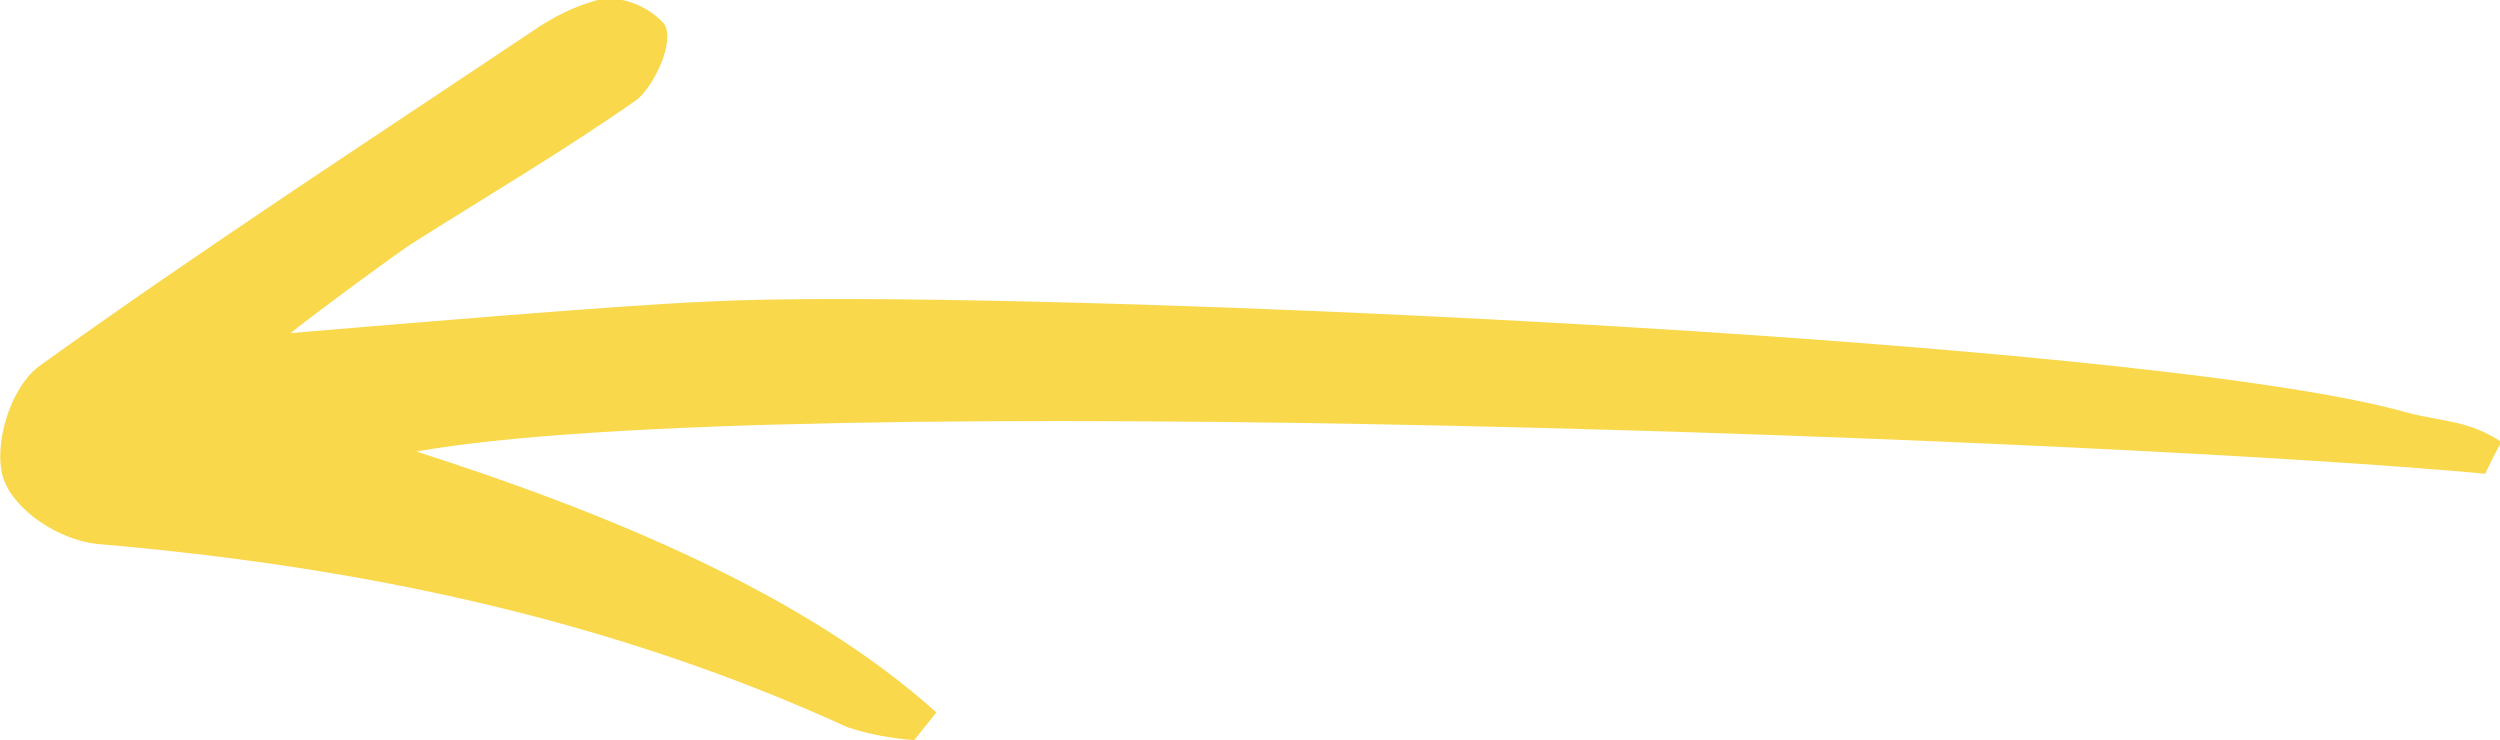 <?xml version="1.0" encoding="UTF-8"?> <!-- Generator: Adobe Illustrator 27.0.0, SVG Export Plug-In . SVG Version: 6.00 Build 0) --> <svg xmlns="http://www.w3.org/2000/svg" xmlns:xlink="http://www.w3.org/1999/xlink" id="Layer_2_00000049192637737444310120000000629619704944826265_" x="0px" y="0px" viewBox="0 0 135.1 40" style="enable-background:new 0 0 135.1 40;" xml:space="preserve"> <style type="text/css"> .st0{fill:#F9D84B;} </style> <g id="Layer_1-2"> <path class="st0" d="M134.3,25.6c-19.2-1.8-92.1-4.7-111.8-1.2c10.3,3.3,21,7.7,28.1,14.1L49.4,40c-1.2-0.1-2.4-0.3-3.6-0.7 c-12.9-5.9-26.5-8.7-40.5-9.9c-2.1-0.2-4.5-1.8-5.1-3.5s0.3-4.9,1.9-6.1c8.9-6.4,18-12.3,27.1-18.4c1.1-0.7,2.2-1.2,3.5-1.5 c1.2,0,2.4,0.5,3.2,1.4c0.6,1-0.6,3.4-1.5,4.1c-4,2.8-8.1,5.2-12.2,7.8c-0.9,0.6-4.6,3.3-6.5,4.8c6-0.5,17.7-1.5,22.5-1.7 c14.8-0.8,77.5,1.9,91.9,6c1.9,0.5,3.3,0.4,5.1,1.6C135.1,23.9,134.3,25.6,134.3,25.6z"></path> </g> </svg> 